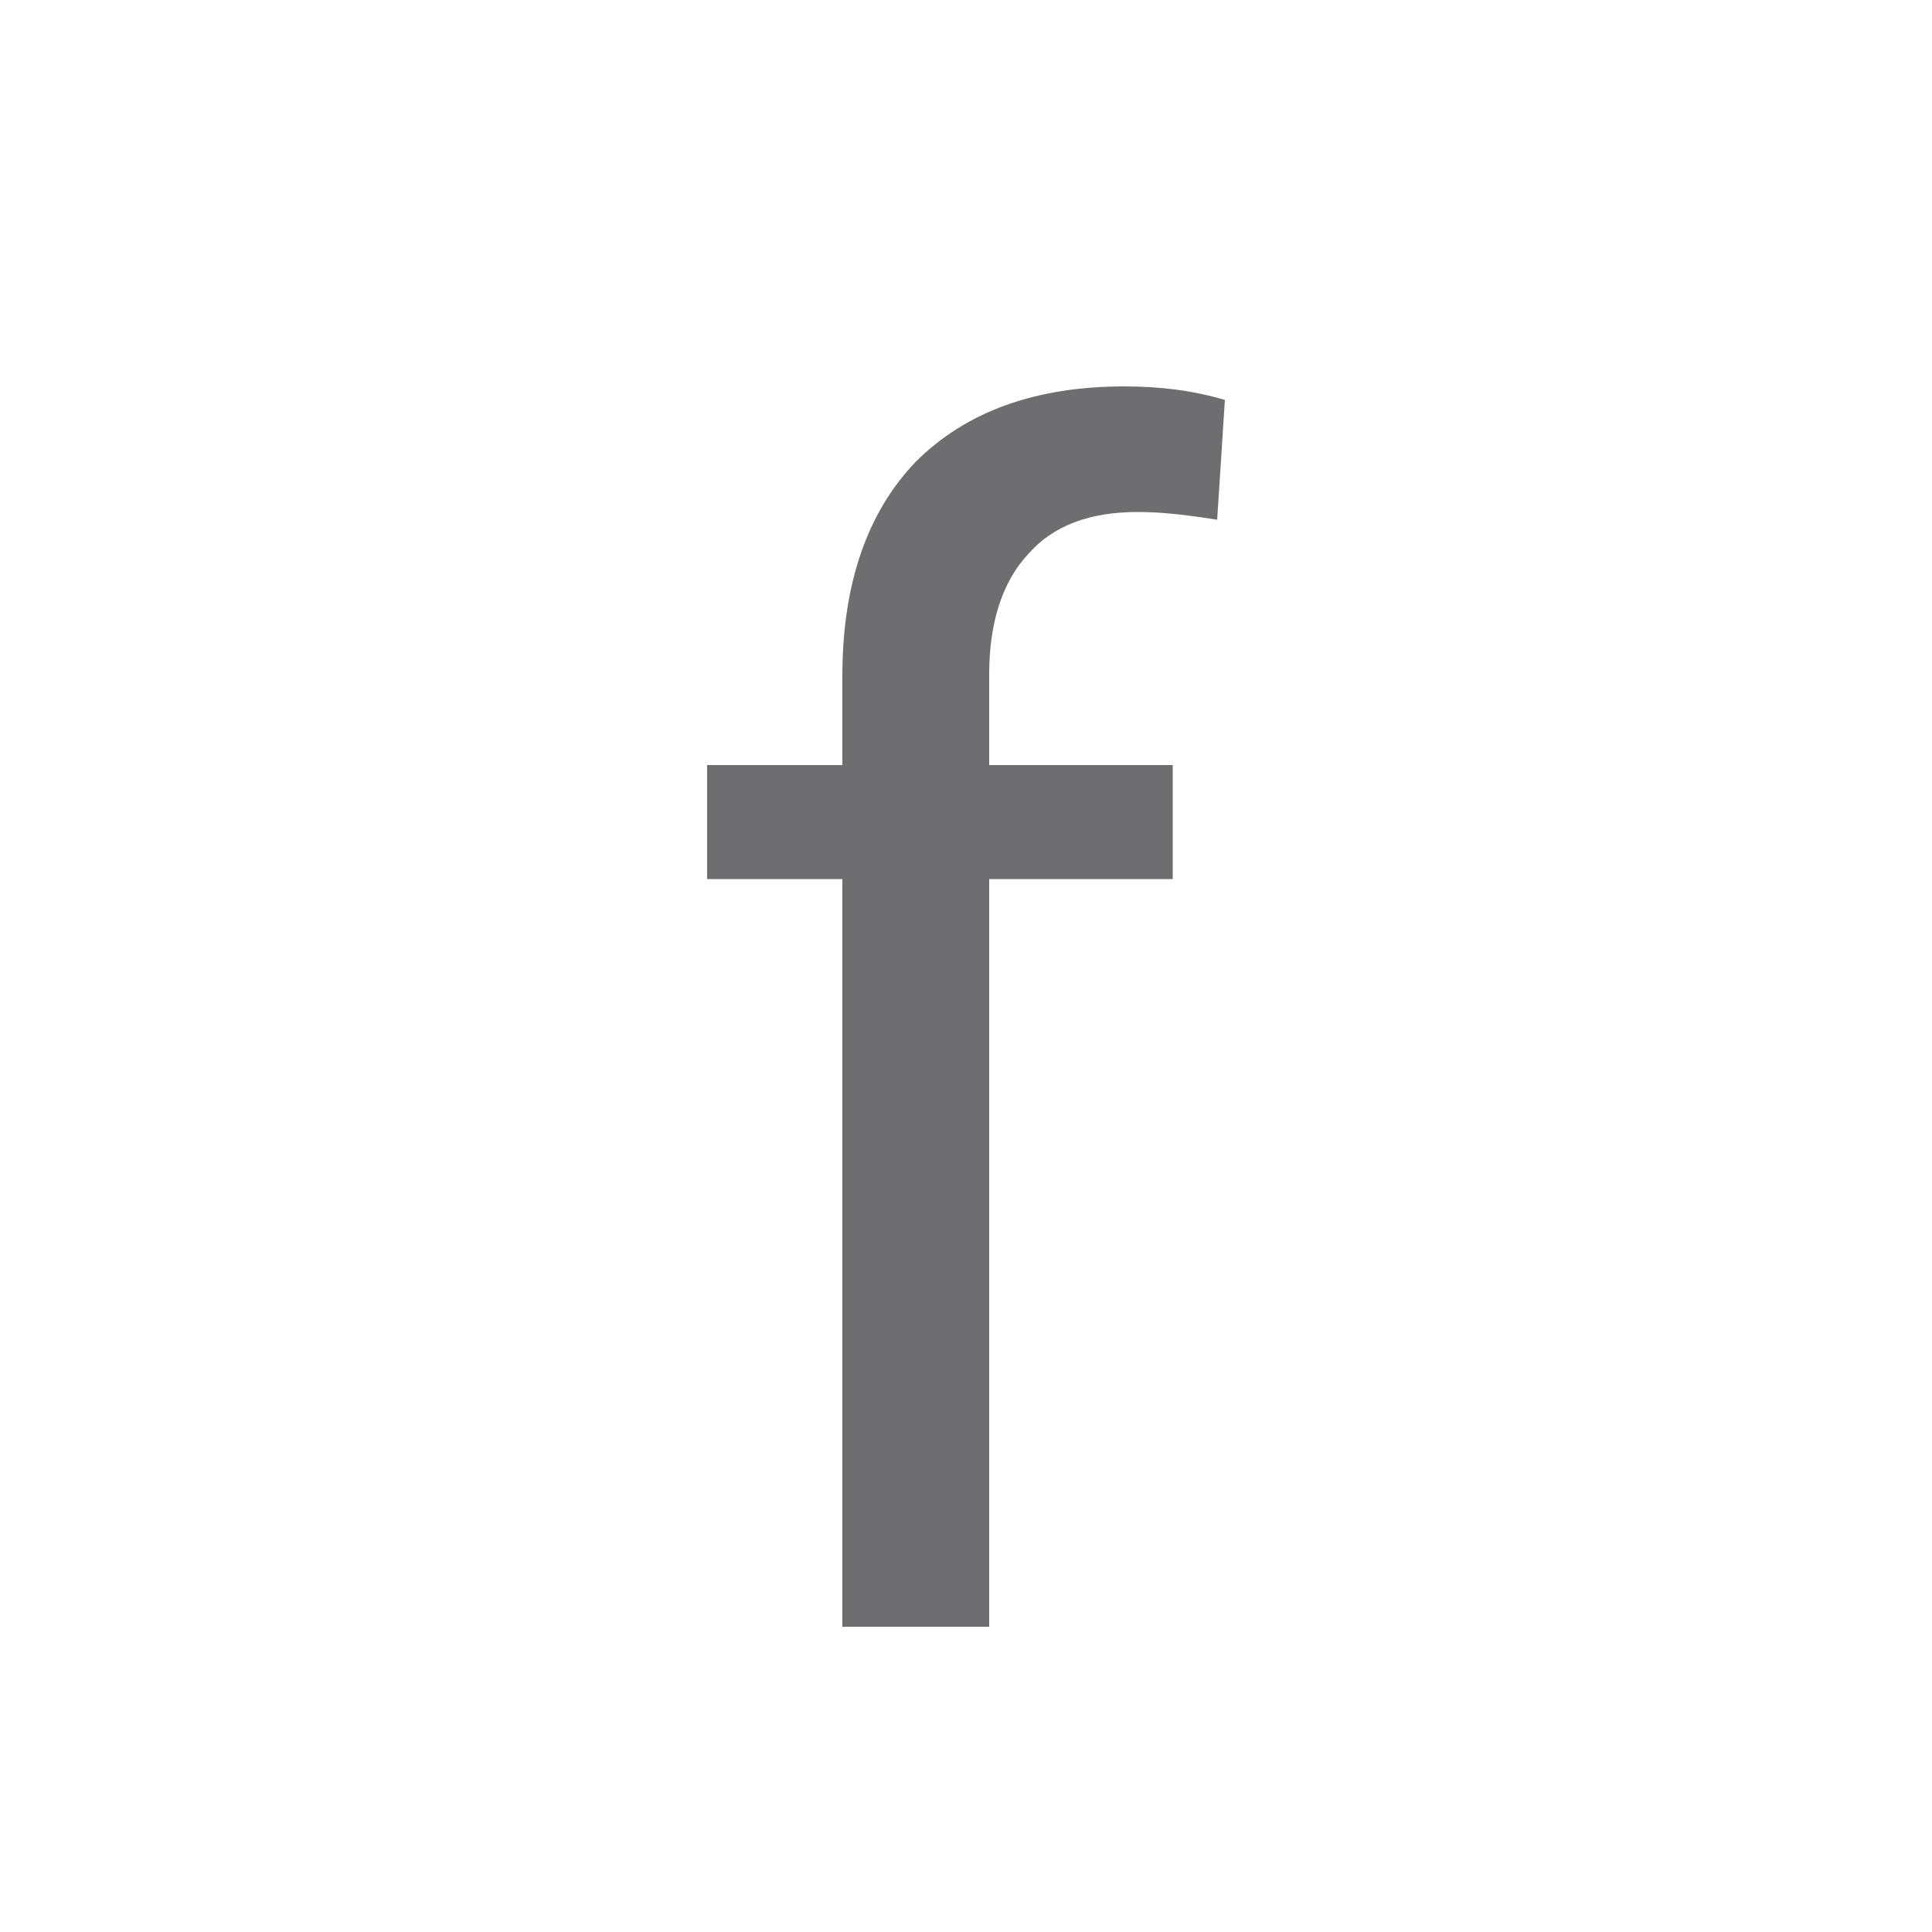 <?xml version="1.0" encoding="utf-8"?>
<!-- Generator: Adobe Illustrator 26.5.0, SVG Export Plug-In . SVG Version: 6.00 Build 0)  -->
<svg version="1.1" id="Layer_1" xmlns="http://www.w3.org/2000/svg" xmlns:xlink="http://www.w3.org/1999/xlink" x="0px" y="0px"
	 viewBox="0 0 100 100" style="enable-background:new 0 0 100 100;" xml:space="preserve">
<style type="text/css">
	.st0{fill:#6E6E70;}
</style>
<g>
	<path class="st0" d="M43.6,84.1V45.5h-7v-5.9h7V35c0-4.8,1.3-8.5,3.8-11.1c2.6-2.6,6.2-3.9,10.8-3.9c1.8,0,3.5,0.2,5.2,0.7L63,26.9
		c-1.3-0.2-2.7-0.4-4.1-0.4c-2.5,0-4.4,0.7-5.7,2.2c-1.3,1.4-2,3.5-2,6.2v4.7h9.5v5.9h-9.5v38.7H43.6z"/>
</g>
</svg>

